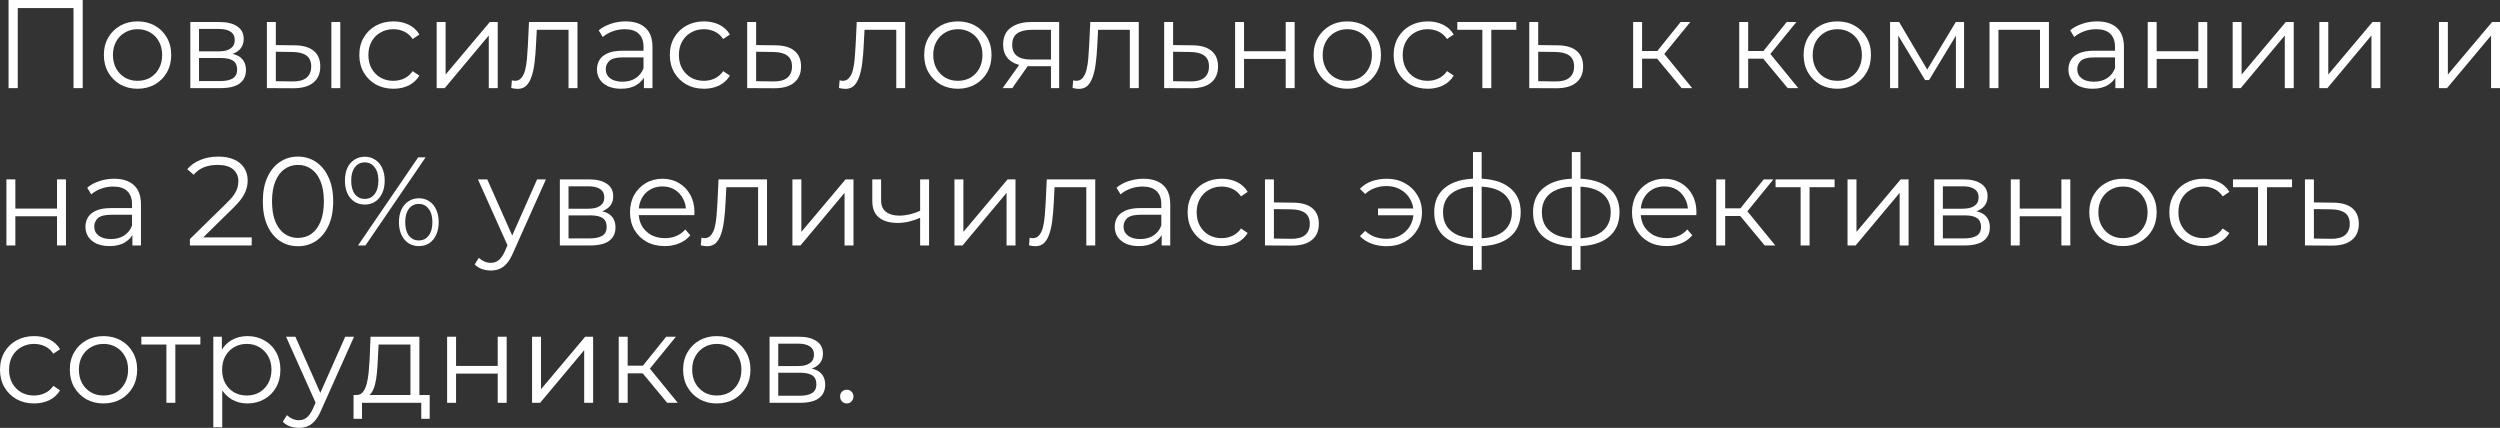 <?xml version="1.0" encoding="UTF-8"?> <svg xmlns="http://www.w3.org/2000/svg" viewBox="0 0 317.764 54.384" fill="none"><rect x="0" y="0" width="317.764" height="54.384" fill="#333333" stroke="none"/><path d="M107.63 51.28C107.396 51.28 107.193 51.195 107.022 51.024C106.862 50.853 106.782 50.646 106.782 50.4C106.782 50.144 106.862 49.936 107.022 49.776C107.193 49.616 107.396 49.536 107.63 49.536C107.865 49.536 108.062 49.616 108.222 49.776C108.393 49.936 108.478 50.144 108.478 50.4C108.478 50.646 108.393 50.853 108.222 51.024C108.062 51.195 107.865 51.28 107.63 51.28Z" fill="white"></path><path d="M97.816 51.2V42.8H101.528C102.477 42.8 103.224 42.981 103.768 43.344C104.323 43.706 104.6 44.24 104.6 44.944C104.6 45.627 104.339 46.154 103.816 46.528C103.293 46.89 102.605 47.072 101.752 47.072L101.976 46.736C102.979 46.736 103.715 46.922 104.184 47.296C104.653 47.669 104.888 48.208 104.888 48.912C104.888 49.637 104.621 50.202 104.088 50.608C103.565 51.003 102.749 51.2 101.64 51.2H97.816ZM98.92 50.304H101.592C102.307 50.304 102.845 50.192 103.208 49.968C103.581 49.733 103.768 49.36 103.768 48.848C103.768 48.336 103.603 47.963 103.272 47.728C102.941 47.493 102.419 47.376 101.704 47.376H98.92V50.304ZM98.92 46.528H101.448C102.099 46.528 102.595 46.405 102.936 46.16C103.288 45.914 103.464 45.557 103.464 45.088C103.464 44.619 103.288 44.267 102.936 44.032C102.595 43.797 102.099 43.68 101.448 43.68H98.92V46.528Z" fill="white"></path><path d="M91.1 51.28C90.289 51.28 89.559 51.098 88.908 50.736C88.268 50.362 87.761 49.856 87.388 49.216C87.015 48.565 86.828 47.824 86.828 46.992C86.828 46.149 87.015 45.408 87.388 44.768C87.761 44.128 88.268 43.626 88.908 43.264C89.548 42.901 90.279 42.72 91.1 42.72C91.932 42.72 92.668 42.901 93.308 43.264C93.959 43.626 94.465 44.128 94.828 44.768C95.201 45.408 95.388 46.149 95.388 46.992C95.388 47.824 95.201 48.565 94.828 49.216C94.465 49.856 93.959 50.362 93.308 50.736C92.657 51.098 91.921 51.28 91.1 51.28ZM91.1 50.272C91.708 50.272 92.247 50.138 92.716 49.872C93.185 49.594 93.553 49.21 93.82 48.72C94.098 48.218 94.236 47.642 94.236 46.992C94.236 46.33 94.098 45.754 93.82 45.264C93.553 44.773 93.185 44.394 92.716 44.128C92.247 43.85 91.714 43.712 91.116 43.712C90.519 43.712 89.986 43.85 89.516 44.128C89.047 44.394 88.674 44.773 88.396 45.264C88.119 45.754 87.98 46.33 87.98 46.992C87.98 47.642 88.119 48.218 88.396 48.72C88.674 49.21 89.047 49.594 89.516 49.872C89.986 50.138 90.513 50.272 91.1 50.272Z" fill="white"></path><path d="M84.804 51.2L81.348 47.04L82.292 46.48L86.148 51.2H84.804ZM78.644 51.2V42.8H79.78V51.2H78.644ZM79.428 47.456V46.48H82.132V47.456H79.428ZM82.388 47.12L81.332 46.96L84.676 42.8H85.908L82.388 47.12Z" fill="white"></path><path d="M67.628 51.2V42.8H68.764V49.472L74.38 42.8H75.388V51.2H74.253V44.512L68.652 51.2H67.628Z" fill="white"></path><path d="M56.831 51.2V42.8H57.968V46.512H63.263V42.8H64.4V51.2H63.263V47.488H57.968V51.2H56.831Z" fill="white"></path><path d="M52.169 50.656V43.792H48.121L48.026 45.664C48.004 46.229 47.967 46.784 47.914 47.328C47.871 47.872 47.791 48.373 47.674 48.832C47.567 49.28 47.412 49.648 47.209 49.936C47.007 50.213 46.745 50.373 46.425 50.416L45.29 50.208C45.62 50.218 45.892 50.101 46.105 49.856C46.319 49.6 46.484 49.253 46.602 48.816C46.719 48.379 46.804 47.882 46.857 47.328C46.911 46.762 46.954 46.186 46.986 45.6L47.097 42.8H53.306V50.656H52.169ZM44.938 53.232V50.208H54.617V53.232H53.545V51.2H46.01V53.232H44.938Z" fill="white"></path><path d="M37.991 54.384C37.597 54.384 37.218 54.32 36.855 54.192C36.503 54.064 36.199 53.872 35.943 53.616L36.471 52.768C36.685 52.97 36.914 53.125 37.159 53.232C37.415 53.349 37.698 53.408 38.007 53.408C38.381 53.408 38.701 53.301 38.967 53.088C39.245 52.885 39.506 52.522 39.751 52L40.295 50.768L40.423 50.592L43.879 42.8H44.999L40.791 52.208C40.557 52.752 40.295 53.184 40.007 53.504C39.73 53.824 39.426 54.048 39.095 54.176C38.765 54.314 38.397 54.384 37.991 54.384ZM40.231 51.44L36.359 42.8H37.543L40.967 50.512L40.231 51.44Z" fill="white"></path><path d="M31.449 51.28C30.723 51.28 30.067 51.114 29.481 50.784C28.894 50.442 28.425 49.957 28.073 49.328C27.731 48.688 27.561 47.909 27.561 46.992C27.561 46.074 27.731 45.301 28.073 44.672C28.414 44.032 28.878 43.546 29.465 43.216C30.051 42.885 30.713 42.72 31.449 42.72C32.249 42.72 32.963 42.901 33.593 43.264C34.233 43.616 34.734 44.117 35.097 44.768C35.459 45.408 35.641 46.149 35.641 46.992C35.641 47.845 35.459 48.592 35.097 49.232C34.734 49.872 34.233 50.373 33.593 50.736C32.963 51.098 32.249 51.28 31.449 51.28ZM27.113 54.304V42.8H28.201V45.328L28.089 47.008L28.249 48.704V54.304H27.113ZM31.369 50.272C31.966 50.272 32.5 50.138 32.969 49.872C33.438 49.594 33.811 49.21 34.089 48.72C34.366 48.218 34.505 47.642 34.505 46.992C34.505 46.341 34.366 45.77 34.089 45.28C33.811 44.789 33.438 44.405 32.969 44.128C32.5 43.85 31.966 43.712 31.369 43.712C30.771 43.712 30.233 43.85 29.753 44.128C29.283 44.405 28.91 44.789 28.633 45.28C28.366 45.77 28.233 46.341 28.233 46.992C28.233 47.642 28.366 48.218 28.633 48.72C28.91 49.21 29.283 49.594 29.753 49.872C30.233 50.138 30.771 50.272 31.369 50.272Z" fill="white"></path><path d="M21.15 51.2V43.488L21.438 43.792H17.966V42.8H25.47V43.792H21.998L22.286 43.488V51.2H21.15Z" fill="white"></path><path d="M13.147 51.28C12.336 51.28 11.606 51.098 10.955 50.736C10.315 50.362 9.808 49.856 9.435 49.216C9.062 48.565 8.875 47.824 8.875 46.992C8.875 46.149 9.062 45.408 9.435 44.768C9.808 44.128 10.315 43.626 10.955 43.264C11.595 42.901 12.326 42.72 13.147 42.72C13.979 42.72 14.715 42.901 15.355 43.264C16.006 43.626 16.512 44.128 16.875 44.768C17.248 45.408 17.435 46.149 17.435 46.992C17.435 47.824 17.248 48.565 16.875 49.216C16.512 49.856 16.006 50.362 15.355 50.736C14.704 51.098 13.968 51.28 13.147 51.28ZM13.147 50.272C13.755 50.272 14.294 50.138 14.763 49.872C15.232 49.594 15.6 49.21 15.867 48.72C16.144 48.218 16.283 47.642 16.283 46.992C16.283 46.33 16.144 45.754 15.867 45.264C15.6 44.773 15.232 44.394 14.763 44.128C14.294 43.85 13.76 43.712 13.163 43.712C12.566 43.712 12.032 43.85 11.563 44.128C11.094 44.394 10.72 44.773 10.443 45.264C10.166 45.754 10.027 46.33 10.027 46.992C10.027 47.642 10.166 48.218 10.443 48.72C10.72 49.21 11.094 49.594 11.563 49.872C12.032 50.138 12.56 50.272 13.147 50.272Z" fill="white"></path><path d="M4.336 51.28C3.504 51.28 2.757 51.098 2.096 50.736C1.445 50.362 0.933 49.856 0.56 49.216C0.187 48.565 0 47.824 0 46.992C0 46.149 0.187 45.408 0.56 44.768C0.933 44.128 1.445 43.626 2.096 43.264C2.757 42.901 3.504 42.72 4.336 42.72C5.051 42.72 5.696 42.858 6.272 43.136C6.848 43.413 7.301 43.829 7.632 44.384L6.784 44.96C6.496 44.533 6.139 44.218 5.712 44.016C5.285 43.813 4.821 43.712 4.32 43.712C3.723 43.712 3.184 43.85 2.704 44.128C2.224 44.394 1.845 44.773 1.568 45.264C1.291 45.754 1.152 46.33 1.152 46.992C1.152 47.653 1.291 48.229 1.568 48.72C1.845 49.21 2.224 49.594 2.704 49.872C3.184 50.138 3.723 50.272 4.32 50.272C4.821 50.272 5.285 50.17 5.712 49.968C6.139 49.765 6.496 49.456 6.784 49.04L7.632 49.616C7.301 50.16 6.848 50.576 6.272 50.864C5.696 51.141 5.051 51.28 4.336 51.28Z" fill="white"></path><path d="M296.587 25.76C297.644 25.771 298.443 26.005 298.988 26.464C299.542 26.922 299.82 27.584 299.82 28.448C299.82 29.344 299.522 30.032 298.925 30.512C298.338 30.992 297.484 31.227 296.365 31.216L292.972 31.2V22.8H294.109V25.728L296.587 25.76ZM296.3 30.352C297.079 30.362 297.666 30.208 298.061 29.888C298.466 29.557 298.668 29.077 298.668 28.448C298.668 27.819 298.471 27.36 298.076 27.072C297.681 26.773 297.089 26.618 296.3 26.608L294.109 26.576V30.32L296.3 30.352Z" fill="white"></path><path d="M287.009 31.2V23.488L287.299 23.792H283.826V22.8H291.331V23.792H287.858L288.146 23.488V31.2H287.009Z" fill="white"></path><path d="M280.069 31.28C279.237 31.28 278.493 31.098 277.831 30.736C277.179 30.362 276.667 29.856 276.295 29.216C275.92 28.565 275.735 27.824 275.735 26.992C275.735 26.149 275.92 25.408 276.295 24.768C276.667 24.128 277.179 23.626 277.831 23.264C278.493 22.901 279.237 22.72 280.069 22.72C280.786 22.72 281.431 22.858 282.005 23.136C282.582 23.413 283.035 23.829 283.367 24.384L282.517 24.96C282.23 24.533 281.873 24.218 281.446 24.016C281.019 23.813 280.556 23.712 280.054 23.712C279.457 23.712 278.918 23.85 278.438 24.128C277.958 24.394 277.579 24.773 277.301 25.264C277.024 25.754 276.887 26.33 276.887 26.992C276.887 27.653 277.024 28.229 277.301 28.72C277.579 29.21 277.958 29.594 278.438 29.872C278.918 30.138 279.457 30.272 280.054 30.272C280.556 30.272 281.019 30.17 281.446 29.968C281.873 29.765 282.23 29.456 282.517 29.04L283.367 29.616C283.035 30.16 282.582 30.576 282.005 30.864C281.431 31.141 280.786 31.28 280.069 31.28Z" fill="white"></path><path d="M269.834 31.28C269.025 31.28 268.293 31.098 267.643 30.736C267.001 30.362 266.497 29.856 266.122 29.216C265.75 28.565 265.562 27.824 265.562 26.992C265.562 26.149 265.75 25.408 266.122 24.768C266.497 24.128 267.001 23.626 267.643 23.264C268.283 22.901 269.012 22.72 269.834 22.72C270.666 22.72 271.403 22.901 272.043 23.264C272.692 23.626 273.199 24.128 273.562 24.768C273.936 25.408 274.124 26.149 274.124 26.992C274.124 27.824 273.936 28.565 273.562 29.216C273.199 29.856 272.692 30.362 272.043 30.736C271.391 31.098 270.656 31.28 269.834 31.28ZM269.834 30.272C270.441 30.272 270.981 30.138 271.451 29.872C271.92 29.594 272.287 29.21 272.555 28.72C272.832 28.219 272.969 27.642 272.969 26.992C272.969 26.33 272.832 25.754 272.555 25.264C272.287 24.773 271.92 24.394 271.451 24.128C270.981 23.85 270.449 23.712 269.849 23.712C269.252 23.712 268.72 23.85 268.25 24.128C267.781 24.394 267.409 24.773 267.131 25.264C266.854 25.754 266.714 26.33 266.714 26.992C266.714 27.642 266.854 28.219 267.131 28.72C267.409 29.21 267.781 29.594 268.25 29.872C268.72 30.138 269.247 30.272 269.834 30.272Z" fill="white"></path><path d="M255.582 31.2V22.8H256.717V26.512H262.013V22.8H263.149V31.2H262.013V27.488H256.717V31.2H255.582Z" fill="white"></path><path d="M245.847 31.2V22.8H249.559C250.509 22.8 251.256 22.981 251.8 23.344C252.355 23.706 252.632 24.24 252.632 24.944C252.632 25.626 252.37 26.155 251.848 26.528C251.326 26.891 250.636 27.072 249.783 27.072L250.007 26.736C251.011 26.736 251.745 26.922 252.215 27.296C252.685 27.669 252.919 28.208 252.919 28.912C252.919 29.637 252.652 30.203 252.12 30.608C251.595 31.002 250.781 31.2 249.671 31.2H245.847ZM246.951 30.304H249.623C250.339 30.304 250.876 30.192 251.238 29.968C251.613 29.733 251.8 29.36 251.8 28.848C251.8 28.336 251.633 27.962 251.303 27.728C250.973 27.493 250.449 27.376 249.735 27.376H246.951V30.304ZM246.951 26.528H249.479C250.129 26.528 250.626 26.405 250.968 26.16C251.318 25.914 251.495 25.557 251.495 25.088C251.495 24.618 251.318 24.266 250.968 24.032C250.626 23.797 250.129 23.68 249.479 23.68H246.951V26.528Z" fill="white"></path><path d="M234.832 31.2V22.8H235.968V29.472L241.584 22.8H242.592V31.2H241.456V24.512L235.856 31.2H234.832Z" fill="white"></path><path d="M228.869 31.2V23.488L229.157 23.792H225.685V22.8H233.189V23.792H229.717L230.005 23.488V31.2H228.869Z" fill="white"></path><path d="M224.304 31.2L220.848 27.04L221.792 26.48L225.648 31.2H224.304ZM218.144 31.2V22.8H219.28V31.2H218.144ZM218.928 27.456V26.48H221.632V27.456H218.928ZM221.888 27.12L220.832 26.96L224.176 22.8H225.408L221.888 27.12Z" fill="white"></path><path d="M211.853 31.28C210.979 31.28 210.211 31.098 209.549 30.736C208.888 30.362 208.371 29.856 207.998 29.216C207.624 28.565 207.437 27.824 207.437 26.992C207.437 26.16 207.614 25.424 207.966 24.784C208.328 24.144 208.819 23.642 209.437 23.28C210.067 22.906 210.771 22.72 211.549 22.72C212.339 22.72 213.038 22.901 213.646 23.264C214.264 23.616 214.75 24.117 215.102 24.768C215.454 25.408 215.629 26.149 215.629 26.992C215.629 27.045 215.624 27.104 215.613 27.168C215.613 27.221 215.613 27.28 215.613 27.344H208.302V26.496H215.006L214.557 26.832C214.557 26.224 214.424 25.685 214.157 25.216C213.901 24.736 213.549 24.362 213.102 24.096C212.654 23.829 212.136 23.696 211.549 23.696C210.974 23.696 210.456 23.829 209.998 24.096C209.539 24.362 209.181 24.736 208.925 25.216C208.67 25.696 208.541 26.245 208.541 26.864V27.04C208.541 27.68 208.68 28.245 208.958 28.736C209.245 29.216 209.64 29.594 210.141 29.872C210.654 30.138 211.235 30.272 211.885 30.272C212.398 30.272 212.872 30.181 213.31 30C213.758 29.818 214.141 29.541 214.462 29.168L215.102 29.904C214.728 30.352 214.259 30.693 213.694 30.928C213.139 31.162 212.525 31.28 211.853 31.28Z" fill="white"></path><path d="M200.411 31.296C200.411 31.296 200.389 31.296 200.347 31.296C200.304 31.296 200.262 31.296 200.219 31.296C200.187 31.296 200.16 31.296 200.139 31.296C198.475 31.285 197.179 30.907 196.251 30.16C195.323 29.413 194.859 28.352 194.859 26.976C194.859 25.621 195.323 24.576 196.251 23.84C197.19 23.093 198.507 22.715 200.203 22.704C200.214 22.704 200.235 22.704 200.267 22.704C200.31 22.704 200.347 22.704 200.379 22.704C200.411 22.704 200.432 22.704 200.443 22.704C202.15 22.715 203.478 23.093 204.427 23.84C205.376 24.576 205.851 25.621 205.851 26.976C205.851 28.363 205.371 29.429 204.411 30.176C203.461 30.923 202.128 31.296 200.411 31.296ZM200.395 30.304C201.344 30.304 202.139 30.176 202.779 29.92C203.419 29.653 203.904 29.275 204.235 28.784C204.566 28.293 204.731 27.691 204.731 26.976C204.731 26.283 204.566 25.696 204.235 25.216C203.904 24.725 203.419 24.352 202.779 24.096C202.139 23.84 201.344 23.712 200.395 23.712C200.384 23.712 200.352 23.712 200.299 23.712C200.256 23.712 200.23 23.712 200.219 23.712C199.291 23.712 198.512 23.845 197.883 24.112C197.254 24.368 196.779 24.736 196.459 25.216C196.139 25.696 195.979 26.283 195.979 26.976C195.979 27.68 196.139 28.277 196.459 28.768C196.79 29.259 197.27 29.637 197.899 29.904C198.528 30.16 199.302 30.293 200.219 30.304C200.24 30.304 200.272 30.304 200.315 30.304C200.357 30.304 200.384 30.304 200.395 30.304ZM199.787 34.304V19.328H200.891V34.304H199.787Z" fill="white"></path><path d="M187.848 31.296C187.848 31.296 187.827 31.296 187.784 31.296C187.742 31.296 187.699 31.296 187.656 31.296C187.624 31.296 187.598 31.296 187.576 31.296C185.912 31.285 184.616 30.907 183.688 30.16C182.76 29.413 182.296 28.352 182.296 26.976C182.296 25.621 182.76 24.576 183.688 23.84C184.627 23.093 185.944 22.715 187.64 22.704C187.651 22.704 187.672 22.704 187.704 22.704C187.747 22.704 187.784 22.704 187.816 22.704C187.848 22.704 187.87 22.704 187.88 22.704C189.587 22.715 190.915 23.093 191.864 23.84C192.814 24.576 193.288 25.621 193.288 26.976C193.288 28.363 192.808 29.429 191.848 30.176C190.899 30.923 189.566 31.296 187.848 31.296ZM187.832 30.304C188.782 30.304 189.577 30.176 190.216 29.92C190.856 29.653 191.342 29.275 191.672 28.784C192.003 28.293 192.168 27.691 192.168 26.976C192.168 26.283 192.003 25.696 191.672 25.216C191.342 24.725 190.856 24.352 190.216 24.096C189.577 23.84 188.782 23.712 187.832 23.712C187.822 23.712 187.79 23.712 187.736 23.712C187.694 23.712 187.667 23.712 187.656 23.712C186.728 23.712 185.95 23.845 185.32 24.112C184.691 24.368 184.216 24.736 183.896 25.216C183.576 25.696 183.416 26.283 183.416 26.976C183.416 27.68 183.576 28.277 183.896 28.768C184.227 29.259 184.707 29.637 185.336 29.904C185.966 30.16 186.739 30.293 187.656 30.304C187.678 30.304 187.71 30.304 187.752 30.304C187.795 30.304 187.822 30.304 187.832 30.304ZM187.225 34.304V19.328H188.328V34.304H187.225Z" fill="white"></path><path d="M175.156 27.36V26.496H180.036V27.36H175.156ZM176.276 22.72C177.13 22.72 177.892 22.906 178.564 23.28C179.236 23.642 179.764 24.149 180.148 24.8C180.543 25.44 180.74 26.17 180.74 26.992C180.74 27.813 180.543 28.549 180.148 29.2C179.764 29.85 179.236 30.362 178.564 30.736C177.892 31.109 177.13 31.296 176.276 31.296C175.583 31.296 174.937 31.189 174.34 30.976C173.753 30.752 173.257 30.432 172.852 30.016L173.524 29.344C173.887 29.685 174.297 29.941 174.756 30.112C175.215 30.272 175.705 30.352 176.228 30.352C176.889 30.352 177.476 30.208 177.988 29.92C178.511 29.621 178.921 29.221 179.22 28.72C179.519 28.208 179.668 27.632 179.668 26.992C179.668 26.352 179.519 25.781 179.22 25.28C178.921 24.768 178.511 24.368 177.988 24.08C177.476 23.792 176.889 23.648 176.228 23.648C175.705 23.648 175.215 23.733 174.756 23.904C174.297 24.064 173.887 24.314 173.524 24.656L172.852 24C173.257 23.573 173.753 23.253 174.34 23.04C174.937 22.826 175.583 22.72 176.276 22.72Z" fill="white"></path><path d="M164.401 25.76C165.457 25.771 166.257 26.005 166.801 26.464C167.355 26.922 167.633 27.584 167.633 28.448C167.633 29.344 167.334 30.032 166.737 30.512C166.15 30.992 165.297 31.227 164.177 31.216L160.785 31.2V22.8H161.921V25.728L164.401 25.76ZM164.113 30.352C164.891 30.362 165.478 30.208 165.873 29.888C166.278 29.557 166.481 29.077 166.481 28.448C166.481 27.819 166.283 27.36 165.889 27.072C165.494 26.773 164.902 26.618 164.113 26.608L161.921 26.576V30.32L164.113 30.352Z" fill="white"></path><path d="M155.289 31.28C154.457 31.28 153.71 31.098 153.049 30.736C152.398 30.362 151.887 29.856 151.513 29.216C151.14 28.565 150.953 27.824 150.953 26.992C150.953 26.149 151.14 25.408 151.513 24.768C151.887 24.128 152.398 23.626 153.049 23.264C153.71 22.901 154.457 22.72 155.289 22.72C156.004 22.72 156.649 22.858 157.225 23.136C157.801 23.413 158.255 23.829 158.585 24.384L157.737 24.96C157.449 24.533 157.092 24.218 156.665 24.016C156.239 23.813 155.774 23.712 155.273 23.712C154.676 23.712 154.137 23.85 153.657 24.128C153.177 24.394 152.798 24.773 152.521 25.264C152.244 25.754 152.105 26.33 152.105 26.992C152.105 27.653 152.244 28.229 152.521 28.72C152.798 29.21 153.177 29.594 153.657 29.872C154.137 30.138 154.676 30.272 155.273 30.272C155.774 30.272 156.239 30.17 156.665 29.968C157.092 29.765 157.449 29.456 157.737 29.04L158.585 29.616C158.255 30.16 157.801 30.576 157.225 30.864C156.649 31.141 156.004 31.28 155.289 31.28Z" fill="white"></path><path d="M147.657 31.2V29.344L147.609 29.04V25.936C147.609 25.221 147.406 24.672 147.001 24.288C146.606 23.904 146.014 23.712 145.225 23.712C144.681 23.712 144.164 23.802 143.673 23.984C143.182 24.165 142.766 24.405 142.425 24.704L141.913 23.856C142.34 23.493 142.852 23.216 143.449 23.024C144.046 22.821 144.676 22.72 145.337 22.72C146.425 22.72 147.262 22.992 147.849 23.536C148.446 24.069 148.745 24.885 148.745 25.984V31.2H147.657ZM144.761 31.28C144.132 31.28 143.582 31.178 143.113 30.976C142.654 30.762 142.302 30.474 142.057 30.112C141.812 29.738 141.689 29.312 141.689 28.832C141.689 28.394 141.79 28 141.993 27.648C142.206 27.285 142.548 26.997 143.017 26.784C143.497 26.56 144.137 26.448 144.937 26.448H147.833V27.296H144.969C144.158 27.296 143.593 27.44 143.273 27.728C142.964 28.016 142.809 28.373 142.809 28.8C142.809 29.28 142.996 29.664 143.369 29.952C143.742 30.24 144.265 30.384 144.937 30.384C145.577 30.384 146.126 30.24 146.585 29.952C147.054 29.653 147.396 29.227 147.609 28.672L147.865 29.456C147.652 30.01 147.278 30.453 146.745 30.784C146.222 31.114 145.561 31.28 144.761 31.28Z" fill="white"></path><path d="M130.796 31.184L130.876 30.208C130.951 30.219 131.02 30.235 131.084 30.256C131.158 30.266 131.223 30.272 131.276 30.272C131.617 30.272 131.889 30.144 132.092 29.888C132.305 29.632 132.465 29.29 132.572 28.864C132.679 28.437 132.753 27.957 132.796 27.424C132.838 26.88 132.876 26.336 132.908 25.792L133.052 22.8H139.212V31.2H138.076V23.456L138.364 23.792H133.788L134.06 23.44L133.932 25.872C133.9 26.597 133.841 27.29 133.756 27.952C133.681 28.613 133.559 29.195 133.388 29.696C133.228 30.197 133.004 30.592 132.716 30.88C132.428 31.157 132.06 31.296 131.612 31.296C131.484 31.296 131.351 31.285 131.212 31.264C131.084 31.243 130.945 31.216 130.796 31.184Z" fill="white"></path><path d="M121.316 31.2V22.8H122.452V29.472L128.068 22.8H129.076V31.2H127.94V24.512L122.34 31.2H121.316Z" fill="white"></path><path d="M117.05 27.648C116.559 27.861 116.063 28.032 115.562 28.16C115.071 28.277 114.581 28.336 114.09 28.336C113.098 28.336 112.314 28.112 111.738 27.664C111.162 27.205 110.874 26.501 110.874 25.552V22.8H111.994V25.488C111.994 26.128 112.202 26.608 112.618 26.928C113.034 27.248 113.594 27.408 114.298 27.408C114.725 27.408 115.173 27.354 115.642 27.248C116.111 27.131 116.586 26.965 117.066 26.752L117.05 27.648ZM116.954 31.2V22.8H118.09V31.2H116.954Z" fill="white"></path><path d="M100.722 31.2V22.8H101.858V29.472L107.474 22.8H108.482V31.2H107.346V24.512L101.746 31.2H100.722Z" fill="white"></path><path d="M89.077 31.184L89.157 30.208C89.232 30.219 89.301 30.235 89.365 30.256C89.44 30.266 89.504 30.272 89.557 30.272C89.898 30.272 90.17 30.144 90.373 29.888C90.586 29.632 90.747 29.29 90.853 28.864C90.96 28.437 91.035 27.957 91.077 27.424C91.12 26.88 91.157 26.336 91.189 25.792L91.333 22.8H97.493V31.2H96.357V23.456L96.645 23.792H92.069L92.341 23.44L92.213 25.872C92.181 26.597 92.122 27.29 92.037 27.952C91.963 28.613 91.84 29.195 91.669 29.696C91.509 30.197 91.285 30.592 90.997 30.88C90.709 31.157 90.341 31.296 89.893 31.296C89.765 31.296 89.632 31.285 89.493 31.264C89.365 31.243 89.226 31.216 89.077 31.184Z" fill="white"></path><path d="M84.494 31.28C83.62 31.28 82.851 31.098 82.19 30.736C81.529 30.362 81.011 29.856 80.638 29.216C80.265 28.565 80.078 27.824 80.078 26.992C80.078 26.16 80.254 25.424 80.606 24.784C80.969 24.144 81.459 23.642 82.078 23.28C82.707 22.906 83.411 22.72 84.19 22.72C84.98 22.72 85.678 22.901 86.286 23.264C86.905 23.616 87.39 24.117 87.742 24.768C88.094 25.408 88.27 26.149 88.27 26.992C88.27 27.045 88.265 27.104 88.254 27.168C88.254 27.221 88.254 27.28 88.254 27.344H80.942V26.496H87.646L87.198 26.832C87.198 26.224 87.065 25.685 86.798 25.216C86.542 24.736 86.19 24.362 85.742 24.096C85.294 23.829 84.777 23.696 84.19 23.696C83.614 23.696 83.097 23.829 82.638 24.096C82.179 24.362 81.822 24.736 81.566 25.216C81.31 25.696 81.182 26.245 81.182 26.864V27.04C81.182 27.68 81.321 28.245 81.598 28.736C81.886 29.216 82.281 29.594 82.782 29.872C83.294 30.138 83.875 30.272 84.526 30.272C85.038 30.272 85.513 30.181 85.95 30C86.398 29.818 86.782 29.541 87.102 29.168L87.742 29.904C87.369 30.352 86.899 30.693 86.334 30.928C85.779 31.162 85.166 31.28 84.494 31.28Z" fill="white"></path><path d="M71.16 31.2V22.8H74.872C75.821 22.8 76.568 22.981 77.112 23.344C77.666 23.706 77.944 24.24 77.944 24.944C77.944 25.626 77.682 26.155 77.16 26.528C76.637 26.891 75.949 27.072 75.096 27.072L75.32 26.736C76.322 26.736 77.058 26.922 77.528 27.296C77.997 27.669 78.232 28.208 78.232 28.912C78.232 29.637 77.965 30.203 77.432 30.608C76.909 31.002 76.093 31.2 74.984 31.2H71.16ZM72.264 30.304H74.936C75.65 30.304 76.189 30.192 76.552 29.968C76.925 29.733 77.112 29.36 77.112 28.848C77.112 28.336 76.946 27.962 76.616 27.728C76.285 27.493 75.762 27.376 75.048 27.376H72.264V30.304ZM72.264 26.528H74.792C75.442 26.528 75.938 26.405 76.28 26.16C76.632 25.914 76.808 25.557 76.808 25.088C76.808 24.618 76.632 24.266 76.28 24.032C75.938 23.797 75.442 23.68 74.792 23.68H72.264V26.528Z" fill="white"></path><path d="M62.382 34.384C61.987 34.384 61.609 34.32 61.246 34.192C60.894 34.064 60.59 33.872 60.334 33.616L60.862 32.768C61.075 32.97 61.305 33.125 61.55 33.232C61.806 33.349 62.089 33.408 62.398 33.408C62.771 33.408 63.091 33.301 63.358 33.088C63.635 32.885 63.897 32.523 64.142 32L64.686 30.768L64.814 30.592L68.27 22.8H69.39L65.182 32.208C64.947 32.752 64.686 33.184 64.398 33.504C64.121 33.824 63.817 34.048 63.486 34.176C63.155 34.314 62.787 34.384 62.382 34.384ZM64.622 31.44L60.75 22.8H61.934L65.358 30.512L64.622 31.44Z" fill="white"></path><path d="M45.505 31.2L53.153 20H54.097L46.449 31.2H45.505ZM46.369 26C45.867 26 45.425 25.877 45.041 25.632C44.657 25.376 44.358 25.019 44.145 24.56C43.942 24.101 43.841 23.568 43.841 22.96C43.841 22.352 43.942 21.819 44.145 21.36C44.358 20.901 44.657 20.549 45.041 20.304C45.425 20.048 45.867 19.92 46.369 19.92C46.87 19.92 47.308 20.048 47.681 20.304C48.065 20.549 48.364 20.901 48.577 21.36C48.79 21.819 48.897 22.352 48.897 22.96C48.897 23.568 48.79 24.101 48.577 24.56C48.364 25.019 48.065 25.376 47.681 25.632C47.308 25.877 46.87 26 46.369 26ZM46.369 25.28C46.891 25.28 47.308 25.077 47.617 24.672C47.937 24.256 48.097 23.685 48.097 22.96C48.097 22.235 47.937 21.669 47.617 21.264C47.308 20.848 46.891 20.64 46.369 20.64C45.835 20.64 45.414 20.848 45.105 21.264C44.795 21.669 44.641 22.235 44.641 22.96C44.641 23.685 44.795 24.256 45.105 24.672C45.414 25.077 45.835 25.28 46.369 25.28ZM53.233 31.28C52.742 31.28 52.305 31.157 51.921 30.912C51.537 30.656 51.238 30.298 51.025 29.84C50.811 29.381 50.705 28.848 50.705 28.24C50.705 27.632 50.811 27.099 51.025 26.64C51.238 26.181 51.537 25.829 51.921 25.584C52.305 25.328 52.742 25.2 53.233 25.2C53.745 25.2 54.187 25.328 54.561 25.584C54.945 25.829 55.238 26.181 55.441 26.64C55.654 27.099 55.761 27.632 55.761 28.24C55.761 28.848 55.654 29.381 55.441 29.84C55.238 30.298 54.945 30.656 54.561 30.912C54.187 31.157 53.745 31.28 53.233 31.28ZM53.233 30.56C53.756 30.56 54.171 30.357 54.481 29.952C54.801 29.536 54.961 28.965 54.961 28.24C54.961 27.515 54.801 26.949 54.481 26.544C54.171 26.128 53.756 25.92 53.233 25.92C52.71 25.92 52.289 26.128 51.969 26.544C51.66 26.949 51.505 27.515 51.505 28.24C51.505 28.965 51.66 29.536 51.969 29.952C52.289 30.357 52.71 30.56 53.233 30.56Z" fill="white"></path><path d="M37.871 31.296C37.007 31.296 36.239 31.072 35.567 30.624C34.895 30.166 34.367 29.515 33.983 28.672C33.599 27.819 33.407 26.795 33.407 25.6C33.407 24.406 33.599 23.387 33.983 22.544C34.367 21.691 34.895 21.04 35.567 20.592C36.239 20.134 37.007 19.904 37.871 19.904C38.735 19.904 39.503 20.134 40.175 20.592C40.847 21.04 41.375 21.691 41.759 22.544C42.154 23.387 42.351 24.406 42.351 25.6C42.351 26.795 42.154 27.819 41.759 28.672C41.375 29.515 40.847 30.166 40.175 30.624C39.503 31.072 38.735 31.296 37.871 31.296ZM37.871 30.24C38.533 30.24 39.109 30.064 39.599 29.712C40.09 29.35 40.474 28.827 40.751 28.144C41.028 27.451 41.167 26.603 41.167 25.6C41.167 24.598 41.028 23.755 40.751 23.072C40.474 22.379 40.09 21.856 39.599 21.504C39.109 21.142 38.533 20.96 37.871 20.96C37.231 20.96 36.66 21.142 36.159 21.504C35.658 21.856 35.269 22.379 34.991 23.072C34.714 23.755 34.575 24.598 34.575 25.6C34.575 26.603 34.714 27.451 34.991 28.144C35.269 28.827 35.658 29.35 36.159 29.712C36.66 30.064 37.231 30.24 37.871 30.24Z" fill="white"></path><path d="M24.137 31.2V30.384L28.793 25.824C29.22 25.408 29.54 25.046 29.753 24.736C29.966 24.416 30.11 24.118 30.185 23.84C30.259 23.563 30.297 23.302 30.297 23.056C30.297 22.406 30.073 21.894 29.625 21.52C29.188 21.147 28.537 20.96 27.673 20.96C27.011 20.96 26.425 21.062 25.913 21.264C25.411 21.467 24.979 21.782 24.617 22.208L23.801 21.504C24.238 20.992 24.798 20.598 25.481 20.32C26.164 20.043 26.926 19.904 27.769 19.904C28.526 19.904 29.182 20.027 29.737 20.272C30.291 20.507 30.718 20.854 31.017 21.312C31.326 21.771 31.481 22.31 31.481 22.928C31.481 23.291 31.427 23.648 31.321 24C31.225 24.352 31.043 24.726 30.777 25.12C30.521 25.504 30.142 25.942 29.641 26.432L25.369 30.624L25.049 30.176H31.993V31.2H24.137Z" fill="white"></path><path d="M16.829 31.2V29.344L16.781 29.04V25.936C16.781 25.221 16.578 24.672 16.173 24.288C15.778 23.904 15.186 23.712 14.397 23.712C13.853 23.712 13.336 23.802 12.845 23.984C12.354 24.165 11.938 24.405 11.597 24.704L11.085 23.856C11.512 23.493 12.024 23.216 12.621 23.024C13.218 22.821 13.848 22.72 14.509 22.72C15.597 22.72 16.434 22.992 17.021 23.536C17.618 24.069 17.917 24.885 17.917 25.984V31.2H16.829ZM13.933 31.28C13.304 31.28 12.754 31.178 12.285 30.976C11.826 30.762 11.474 30.474 11.229 30.112C10.984 29.738 10.861 29.312 10.861 28.832C10.861 28.394 10.962 28 11.165 27.648C11.378 27.285 11.72 26.997 12.189 26.784C12.669 26.56 13.309 26.448 14.109 26.448H17.005V27.296H14.141C13.33 27.296 12.765 27.44 12.445 27.728C12.135 28.016 11.981 28.373 11.981 28.8C11.981 29.28 12.168 29.664 12.541 29.952C12.914 30.24 13.437 30.384 14.109 30.384C14.749 30.384 15.298 30.24 15.757 29.952C16.226 29.653 16.568 29.227 16.781 28.672L17.037 29.456C16.824 30.01 16.45 30.453 15.917 30.784C15.394 31.114 14.733 31.28 13.933 31.28Z" fill="white"></path><path d="M0.816 31.2V22.8H1.952V26.512H7.248V22.8H8.384V31.2H7.248V27.488H1.952V31.2H0.816Z" fill="white"></path><path d="M310.004 11.2V2.8H311.139V9.472L316.754 2.8H317.764V11.2H316.627V4.512L311.029 11.2H310.004Z" fill="white"></path><path d="M294.801 11.2V2.8H295.937V9.472L301.553 2.8H302.56V11.2H301.423V4.512L295.825 11.2H294.801Z" fill="white"></path><path d="M283.784 11.2V2.8H284.921V9.472L290.536 2.8H291.546V11.2H290.409V4.512L284.808 11.2H283.784Z" fill="white"></path><path d="M272.987 11.2V2.8H274.124V6.512H279.42V2.8H280.556V11.2H279.42V7.488H274.124V11.2H272.987Z" fill="white"></path><path d="M268.875 11.2V9.344L268.828 9.04V5.936C268.828 5.221 268.625 4.672 268.221 4.288C267.826 3.904 267.234 3.712 266.444 3.712C265.9 3.712 265.383 3.802 264.89 3.984C264.401 4.165 263.986 4.405 263.644 4.704L263.132 3.856C263.559 3.493 264.071 3.216 264.668 3.024C265.265 2.821 265.895 2.72 266.557 2.72C267.643 2.72 268.48 2.992 269.067 3.536C269.664 4.069 269.964 4.885 269.964 5.984V11.2H268.875ZM265.98 11.28C265.35 11.28 264.801 11.178 264.331 10.976C263.874 10.762 263.522 10.474 263.277 10.112C263.029 9.738 262.907 9.312 262.907 8.832C262.907 8.394 263.009 8 263.212 7.648C263.424 7.285 263.766 6.997 264.236 6.784C264.716 6.56 265.355 6.448 266.155 6.448H269.052V7.296H266.187C265.378 7.296 264.811 7.44 264.491 7.728C264.184 8.016 264.029 8.373 264.029 8.8C264.029 9.28 264.213 9.664 264.588 9.952C264.96 10.24 265.483 10.384 266.155 10.384C266.797 10.384 267.346 10.24 267.803 9.952C268.273 9.653 268.615 9.226 268.828 8.672L269.085 9.456C268.87 10.01 268.498 10.453 267.963 10.784C267.441 11.114 266.779 11.28 265.98 11.28Z" fill="white"></path><path d="M252.879 11.2V2.8H260.431V11.2H259.295V3.488L259.582 3.792H253.726L254.014 3.488V11.2H252.879Z" fill="white"></path><path d="M240.238 11.2V2.8H241.39L245.198 9.248H244.718L248.59 2.8H249.646V11.2H248.606V4.096L248.814 4.192L245.198 10.176H244.686L241.038 4.128L241.278 4.08V11.2H240.238Z" fill="white"></path><path d="M233.522 11.28C232.711 11.28 231.981 11.098 231.33 10.736C230.69 10.362 230.183 9.856 229.81 9.216C229.437 8.565 229.25 7.824 229.25 6.992C229.25 6.149 229.437 5.408 229.81 4.768C230.183 4.128 230.69 3.626 231.33 3.264C231.97 2.901 232.701 2.72 233.522 2.72C234.354 2.72 235.09 2.901 235.73 3.264C236.381 3.626 236.887 4.128 237.25 4.768C237.623 5.408 237.81 6.149 237.81 6.992C237.81 7.824 237.623 8.565 237.25 9.216C236.887 9.856 236.381 10.362 235.73 10.736C235.079 11.098 234.343 11.28 233.522 11.28ZM233.522 10.272C234.13 10.272 234.669 10.138 235.138 9.872C235.607 9.594 235.975 9.21 236.242 8.72C236.519 8.218 236.658 7.642 236.658 6.992C236.658 6.33 236.519 5.754 236.242 5.264C235.975 4.773 235.607 4.394 235.138 4.128C234.669 3.85 234.135 3.712 233.538 3.712C232.941 3.712 232.407 3.85 231.938 4.128C231.469 4.394 231.095 4.773 230.818 5.264C230.541 5.754 230.402 6.33 230.402 6.992C230.402 7.642 230.541 8.218 230.818 8.72C231.095 9.21 231.469 9.594 231.938 9.872C232.407 10.138 232.935 10.272 233.522 10.272Z" fill="white"></path><path d="M227.226 11.2L223.77 7.04L224.714 6.48L228.57 11.2H227.226ZM221.066 11.2V2.8H222.202V11.2H221.066ZM221.85 7.456V6.48H224.554V7.456H221.85ZM224.81 7.12L223.754 6.96L227.098 2.8H228.33L224.81 7.12Z" fill="white"></path><path d="M213.742 11.2L210.286 7.04L211.23 6.48L215.086 11.2H213.742ZM207.582 11.2V2.8H208.718V11.2H207.582ZM208.366 7.456V6.48H211.07V7.456H208.366ZM211.326 7.12L210.27 6.96L213.614 2.8H214.845L211.326 7.12Z" fill="white"></path><path d="M197.994 5.76C199.05 5.77 199.85 6.005 200.394 6.464C200.949 6.922 201.226 7.584 201.226 8.448C201.226 9.344 200.928 10.032 200.331 10.512C199.744 10.992 198.89 11.226 197.77 11.216L194.378 11.2V2.8H195.514V5.728L197.994 5.76ZM197.706 10.352C198.485 10.362 199.072 10.208 199.466 9.888C199.872 9.557 200.074 9.077 200.074 8.448C200.074 7.818 199.877 7.36 199.482 7.072C199.088 6.773 198.496 6.618 197.706 6.608L195.514 6.576V10.32L197.706 10.352Z" fill="white"></path><path d="M188.416 11.2V3.488L188.704 3.792H185.232V2.8H192.736V3.792H189.264L189.552 3.488V11.2H188.416Z" fill="white"></path><path d="M181.477 11.28C180.645 11.28 179.898 11.098 179.237 10.736C178.586 10.362 178.074 9.856 177.701 9.216C177.327 8.565 177.141 7.824 177.141 6.992C177.141 6.149 177.327 5.408 177.701 4.768C178.074 4.128 178.586 3.626 179.237 3.264C179.898 2.901 180.645 2.72 181.477 2.72C182.191 2.72 182.837 2.858 183.413 3.136C183.989 3.413 184.442 3.829 184.773 4.384L183.925 4.96C183.637 4.533 183.279 4.218 182.853 4.016C182.426 3.813 181.962 3.712 181.461 3.712C180.863 3.712 180.325 3.85 179.844 4.128C179.365 4.394 178.986 4.773 178.709 5.264C178.431 5.754 178.293 6.33 178.293 6.992C178.293 7.653 178.431 8.229 178.709 8.72C178.986 9.21 179.365 9.594 179.844 9.872C180.325 10.138 180.863 10.272 181.461 10.272C181.962 10.272 182.426 10.17 182.853 9.968C183.279 9.765 183.637 9.456 183.925 9.04L184.773 9.616C184.442 10.16 183.989 10.576 183.413 10.864C182.837 11.141 182.191 11.28 181.477 11.28Z" fill="white"></path><path d="M171.241 11.28C170.43 11.28 169.7 11.098 169.049 10.736C168.409 10.362 167.902 9.856 167.529 9.216C167.155 8.565 166.969 7.824 166.969 6.992C166.969 6.149 167.155 5.408 167.529 4.768C167.902 4.128 168.409 3.626 169.049 3.264C169.689 2.901 170.42 2.72 171.241 2.72C172.073 2.72 172.809 2.901 173.449 3.264C174.1 3.626 174.606 4.128 174.969 4.768C175.342 5.408 175.529 6.149 175.529 6.992C175.529 7.824 175.342 8.565 174.969 9.216C174.606 9.856 174.1 10.362 173.449 10.736C172.798 11.098 172.062 11.28 171.241 11.28ZM171.241 10.272C171.849 10.272 172.388 10.138 172.857 9.872C173.326 9.594 173.694 9.21 173.961 8.72C174.238 8.218 174.377 7.642 174.377 6.992C174.377 6.33 174.238 5.754 173.961 5.264C173.694 4.773 173.326 4.394 172.857 4.128C172.388 3.85 171.854 3.712 171.257 3.712C170.659 3.712 170.126 3.85 169.657 4.128C169.187 4.394 168.814 4.773 168.537 5.264C168.259 5.754 168.121 6.33 168.121 6.992C168.121 7.642 168.259 8.218 168.537 8.72C168.814 9.21 169.187 9.594 169.657 9.872C170.126 10.138 170.654 10.272 171.241 10.272Z" fill="white"></path><path d="M156.988 11.2V2.8H158.124V6.512H163.42V2.8H164.556V11.2H163.42V7.488H158.124V11.2H156.988Z" fill="white"></path><path d="M151.588 5.76C152.644 5.77 153.444 6.005 153.988 6.464C154.543 6.922 154.82 7.584 154.82 8.448C154.82 9.344 154.522 10.032 153.924 10.512C153.337 10.992 152.484 11.226 151.364 11.216L147.972 11.2V2.8H149.108V5.728L151.588 5.76ZM151.3 10.352C152.079 10.362 152.665 10.208 153.06 9.888C153.466 9.557 153.668 9.077 153.668 8.448C153.668 7.818 153.471 7.36 153.076 7.072C152.681 6.773 152.089 6.618 151.3 6.608L149.108 6.576V10.32L151.3 10.352Z" fill="white"></path><path d="M136.327 11.184L136.407 10.208C136.482 10.218 136.551 10.234 136.615 10.256C136.69 10.266 136.754 10.272 136.807 10.272C137.148 10.272 137.421 10.144 137.623 9.888C137.836 9.632 137.996 9.29 138.103 8.864C138.21 8.437 138.284 7.957 138.327 7.424C138.37 6.88 138.407 6.336 138.439 5.792L138.583 2.8H144.743V11.2H143.607V3.456L143.895 3.792H139.319L139.591 3.44L139.463 5.872C139.431 6.597 139.373 7.29 139.287 7.952C139.212 8.613 139.09 9.194 138.919 9.696C138.759 10.197 138.535 10.592 138.247 10.88C137.959 11.157 137.591 11.296 137.143 11.296C137.015 11.296 136.882 11.285 136.743 11.264C136.615 11.242 136.476 11.216 136.327 11.184Z" fill="white"></path><path d="M133.584 11.2V8.176L133.792 8.416H130.944C129.867 8.416 129.024 8.181 128.416 7.712C127.808 7.242 127.504 6.56 127.504 5.664C127.504 4.704 127.829 3.989 128.48 3.52C129.131 3.04 130 2.8 131.088 2.8H134.624V11.2H133.584ZM127.44 11.2L129.744 7.968H130.928L128.672 11.2H127.44ZM133.584 7.84V3.456L133.792 3.792H131.12C130.341 3.792 129.733 3.941 129.296 4.24C128.869 4.538 128.656 5.024 128.656 5.696C128.656 6.944 129.451 7.568 131.04 7.568H133.792L133.584 7.84Z" fill="white"></path><path d="M121.741 11.28C120.93 11.28 120.199 11.098 119.549 10.736C118.909 10.362 118.402 9.856 118.029 9.216C117.655 8.565 117.469 7.824 117.469 6.992C117.469 6.149 117.655 5.408 118.029 4.768C118.402 4.128 118.909 3.626 119.549 3.264C120.189 2.901 120.919 2.72 121.741 2.72C122.573 2.72 123.309 2.901 123.949 3.264C124.599 3.626 125.106 4.128 125.469 4.768C125.842 5.408 126.029 6.149 126.029 6.992C126.029 7.824 125.842 8.565 125.469 9.216C125.106 9.856 124.599 10.362 123.949 10.736C123.298 11.098 122.562 11.28 121.741 11.28ZM121.741 10.272C122.349 10.272 122.887 10.138 123.357 9.872C123.826 9.594 124.194 9.21 124.461 8.72C124.738 8.218 124.877 7.642 124.877 6.992C124.877 6.33 124.738 5.754 124.461 5.264C124.194 4.773 123.826 4.394 123.357 4.128C122.887 3.85 122.354 3.712 121.757 3.712C121.159 3.712 120.626 3.85 120.157 4.128C119.687 4.394 119.314 4.773 119.037 5.264C118.759 5.754 118.621 6.33 118.621 6.992C118.621 7.642 118.759 8.218 119.037 8.72C119.314 9.21 119.687 9.594 120.157 9.872C120.626 10.138 121.154 10.272 121.741 10.272Z" fill="white"></path><path d="M106.64 11.184L106.72 10.208C106.794 10.218 106.864 10.234 106.928 10.256C107.002 10.266 107.066 10.272 107.12 10.272C107.461 10.272 107.733 10.144 107.936 9.888C108.149 9.632 108.309 9.29 108.416 8.864C108.522 8.437 108.597 7.957 108.64 7.424C108.682 6.88 108.72 6.336 108.752 5.792L108.896 2.8H115.056V11.2H113.92V3.456L114.208 3.792H109.632L109.904 3.44L109.776 5.872C109.744 6.597 109.685 7.29 109.6 7.952C109.525 8.613 109.402 9.194 109.232 9.696C109.072 10.197 108.848 10.592 108.56 10.88C108.272 11.157 107.904 11.296 107.456 11.296C107.328 11.296 107.194 11.285 107.056 11.264C106.928 11.242 106.789 11.216 106.64 11.184Z" fill="white"></path><path d="M98.588 5.76C99.644 5.77 100.444 6.005 100.988 6.464C101.543 6.922 101.82 7.584 101.82 8.448C101.82 9.344 101.521 10.032 100.924 10.512C100.338 10.992 99.484 11.226 98.364 11.216L94.972 11.2V2.8H96.108V5.728L98.588 5.76ZM98.3 10.352C99.079 10.362 99.666 10.208 100.06 9.888C100.466 9.557 100.668 9.077 100.668 8.448C100.668 7.818 100.471 7.36 100.076 7.072C99.682 6.773 99.09 6.618 98.3 6.608L96.108 6.576V10.32L98.3 10.352Z" fill="white"></path><path d="M89.477 11.28C88.645 11.28 87.898 11.098 87.237 10.736C86.586 10.362 86.074 9.856 85.701 9.216C85.327 8.565 85.141 7.824 85.141 6.992C85.141 6.149 85.327 5.408 85.701 4.768C86.074 4.128 86.586 3.626 87.237 3.264C87.898 2.901 88.645 2.72 89.477 2.72C90.191 2.72 90.837 2.858 91.413 3.136C91.989 3.413 92.442 3.829 92.773 4.384L91.925 4.96C91.637 4.533 91.279 4.218 90.853 4.016C90.426 3.813 89.962 3.712 89.461 3.712C88.863 3.712 88.325 3.85 87.845 4.128C87.365 4.394 86.986 4.773 86.709 5.264C86.431 5.754 86.293 6.33 86.293 6.992C86.293 7.653 86.431 8.229 86.709 8.72C86.986 9.21 87.365 9.594 87.845 9.872C88.325 10.138 88.863 10.272 89.461 10.272C89.962 10.272 90.426 10.17 90.853 9.968C91.279 9.765 91.637 9.456 91.925 9.04L92.773 9.616C92.442 10.16 91.989 10.576 91.413 10.864C90.837 11.141 90.191 11.28 89.477 11.28Z" fill="white"></path><path d="M81.844 11.2V9.344L81.796 9.04V5.936C81.796 5.221 81.594 4.672 81.188 4.288C80.794 3.904 80.202 3.712 79.412 3.712C78.868 3.712 78.351 3.802 77.86 3.984C77.37 4.165 76.954 4.405 76.613 4.704L76.1 3.856C76.527 3.493 77.039 3.216 77.637 3.024C78.234 2.821 78.863 2.72 79.524 2.72C80.613 2.72 81.45 2.992 82.036 3.536C82.634 4.069 82.933 4.885 82.933 5.984V11.2H81.844ZM78.949 11.28C78.319 11.28 77.77 11.178 77.301 10.976C76.842 10.762 76.49 10.474 76.245 10.112C75.999 9.738 75.877 9.312 75.877 8.832C75.877 8.394 75.978 8 76.18 7.648C76.394 7.285 76.735 6.997 77.205 6.784C77.684 6.56 78.324 6.448 79.124 6.448H82.02V7.296H79.156C78.346 7.296 77.78 7.44 77.46 7.728C77.151 8.016 76.996 8.373 76.996 8.8C76.996 9.28 77.183 9.664 77.557 9.952C77.93 10.24 78.452 10.384 79.124 10.384C79.764 10.384 80.314 10.24 80.772 9.952C81.242 9.653 81.583 9.226 81.796 8.672L82.052 9.456C81.839 10.01 81.466 10.453 80.933 10.784C80.41 11.114 79.748 11.28 78.949 11.28Z" fill="white"></path><path d="M64.983 11.184L65.063 10.208C65.138 10.218 65.208 10.234 65.271 10.256C65.346 10.266 65.41 10.272 65.463 10.272C65.805 10.272 66.077 10.144 66.279 9.888C66.493 9.632 66.653 9.29 66.759 8.864C66.866 8.437 66.941 7.957 66.983 7.424C67.026 6.88 67.063 6.336 67.095 5.792L67.239 2.8H73.399V11.2H72.264V3.456L72.551 3.792H67.975L68.247 3.44L68.119 5.872C68.087 6.597 68.029 7.29 67.943 7.952C67.869 8.613 67.746 9.194 67.575 9.696C67.415 10.197 67.191 10.592 66.903 10.88C66.615 11.157 66.247 11.296 65.799 11.296C65.671 11.296 65.538 11.285 65.399 11.264C65.271 11.242 65.133 11.216 64.983 11.184Z" fill="white"></path><path d="M55.503 11.2V2.8H56.639V9.472L62.255 2.8H63.263V11.2H62.127V4.512L56.527 11.2H55.503Z" fill="white"></path><path d="M50.008 11.28C49.176 11.28 48.429 11.098 47.768 10.736C47.117 10.362 46.605 9.856 46.232 9.216C45.859 8.565 45.672 7.824 45.672 6.992C45.672 6.149 45.859 5.408 46.232 4.768C46.605 4.128 47.117 3.626 47.768 3.264C48.429 2.901 49.176 2.72 50.008 2.72C50.723 2.72 51.368 2.858 51.944 3.136C52.52 3.413 52.973 3.829 53.304 4.384L52.456 4.96C52.168 4.533 51.81 4.218 51.384 4.016C50.957 3.813 50.493 3.712 49.992 3.712C49.395 3.712 48.856 3.85 48.376 4.128C47.896 4.394 47.517 4.773 47.24 5.264C46.963 5.754 46.824 6.33 46.824 6.992C46.824 7.653 46.963 8.229 47.24 8.72C47.517 9.21 47.896 9.594 48.376 9.872C48.856 10.138 49.395 10.272 49.992 10.272C50.493 10.272 50.957 10.17 51.384 9.968C51.81 9.765 52.168 9.456 52.456 9.04L53.304 9.616C52.973 10.16 52.52 10.576 51.944 10.864C51.368 11.141 50.723 11.28 50.008 11.28Z" fill="white"></path><path d="M42.117 11.2V2.8H43.253V11.2H42.117ZM37.461 5.76C38.517 5.77 39.323 6.005 39.877 6.464C40.432 6.922 40.709 7.584 40.709 8.448C40.709 9.344 40.411 10.032 39.813 10.512C39.216 10.992 38.363 11.226 37.253 11.216L33.925 11.2V2.8H35.061V5.728L37.461 5.76ZM37.173 10.352C37.963 10.362 38.555 10.208 38.949 9.888C39.355 9.557 39.557 9.077 39.557 8.448C39.557 7.818 39.36 7.36 38.965 7.072C38.571 6.773 37.973 6.618 37.173 6.608L35.061 6.576V10.32L37.173 10.352Z" fill="white"></path><path d="M24.191 11.2V2.8H27.903C28.852 2.8 29.599 2.981 30.143 3.344C30.698 3.706 30.975 4.24 30.975 4.944C30.975 5.626 30.714 6.154 30.191 6.528C29.668 6.89 28.98 7.072 28.127 7.072L28.351 6.736C29.354 6.736 30.09 6.922 30.559 7.296C31.028 7.669 31.263 8.208 31.263 8.912C31.263 9.637 30.996 10.202 30.463 10.608C29.94 11.002 29.124 11.2 28.015 11.2H24.191ZM25.295 10.304H27.967C28.682 10.304 29.22 10.192 29.583 9.968C29.956 9.733 30.143 9.36 30.143 8.848C30.143 8.336 29.978 7.962 29.647 7.728C29.316 7.493 28.794 7.376 28.079 7.376H25.295V10.304ZM25.295 6.528H27.823C28.474 6.528 28.97 6.405 29.311 6.16C29.663 5.914 29.839 5.557 29.839 5.088C29.839 4.618 29.663 4.266 29.311 4.032C28.97 3.797 28.474 3.68 27.823 3.68H25.295V6.528Z" fill="white"></path><path d="M17.475 11.28C16.664 11.28 15.934 11.098 15.283 10.736C14.643 10.362 14.136 9.856 13.763 9.216C13.39 8.565 13.203 7.824 13.203 6.992C13.203 6.149 13.39 5.408 13.763 4.768C14.136 4.128 14.643 3.626 15.283 3.264C15.923 2.901 16.654 2.72 17.475 2.72C18.307 2.72 19.043 2.901 19.683 3.264C20.334 3.626 20.84 4.128 21.203 4.768C21.576 5.408 21.763 6.149 21.763 6.992C21.763 7.824 21.576 8.565 21.203 9.216C20.84 9.856 20.334 10.362 19.683 10.736C19.032 11.098 18.296 11.28 17.475 11.28ZM17.475 10.272C18.083 10.272 18.622 10.138 19.091 9.872C19.56 9.594 19.928 9.21 20.195 8.72C20.472 8.218 20.611 7.642 20.611 6.992C20.611 6.33 20.472 5.754 20.195 5.264C19.928 4.773 19.56 4.394 19.091 4.128C18.622 3.85 18.088 3.712 17.491 3.712C16.894 3.712 16.36 3.85 15.891 4.128C15.422 4.394 15.048 4.773 14.771 5.264C14.494 5.754 14.355 6.33 14.355 6.992C14.355 7.642 14.494 8.218 14.771 8.72C15.048 9.21 15.422 9.594 15.891 9.872C16.36 10.138 16.888 10.272 17.475 10.272Z" fill="white"></path><path d="M1.088 11.2V0H10.512V11.2H9.344V0.704L9.648 1.024H1.952L2.256 0.704V11.2H1.088Z" fill="white"></path></svg> 